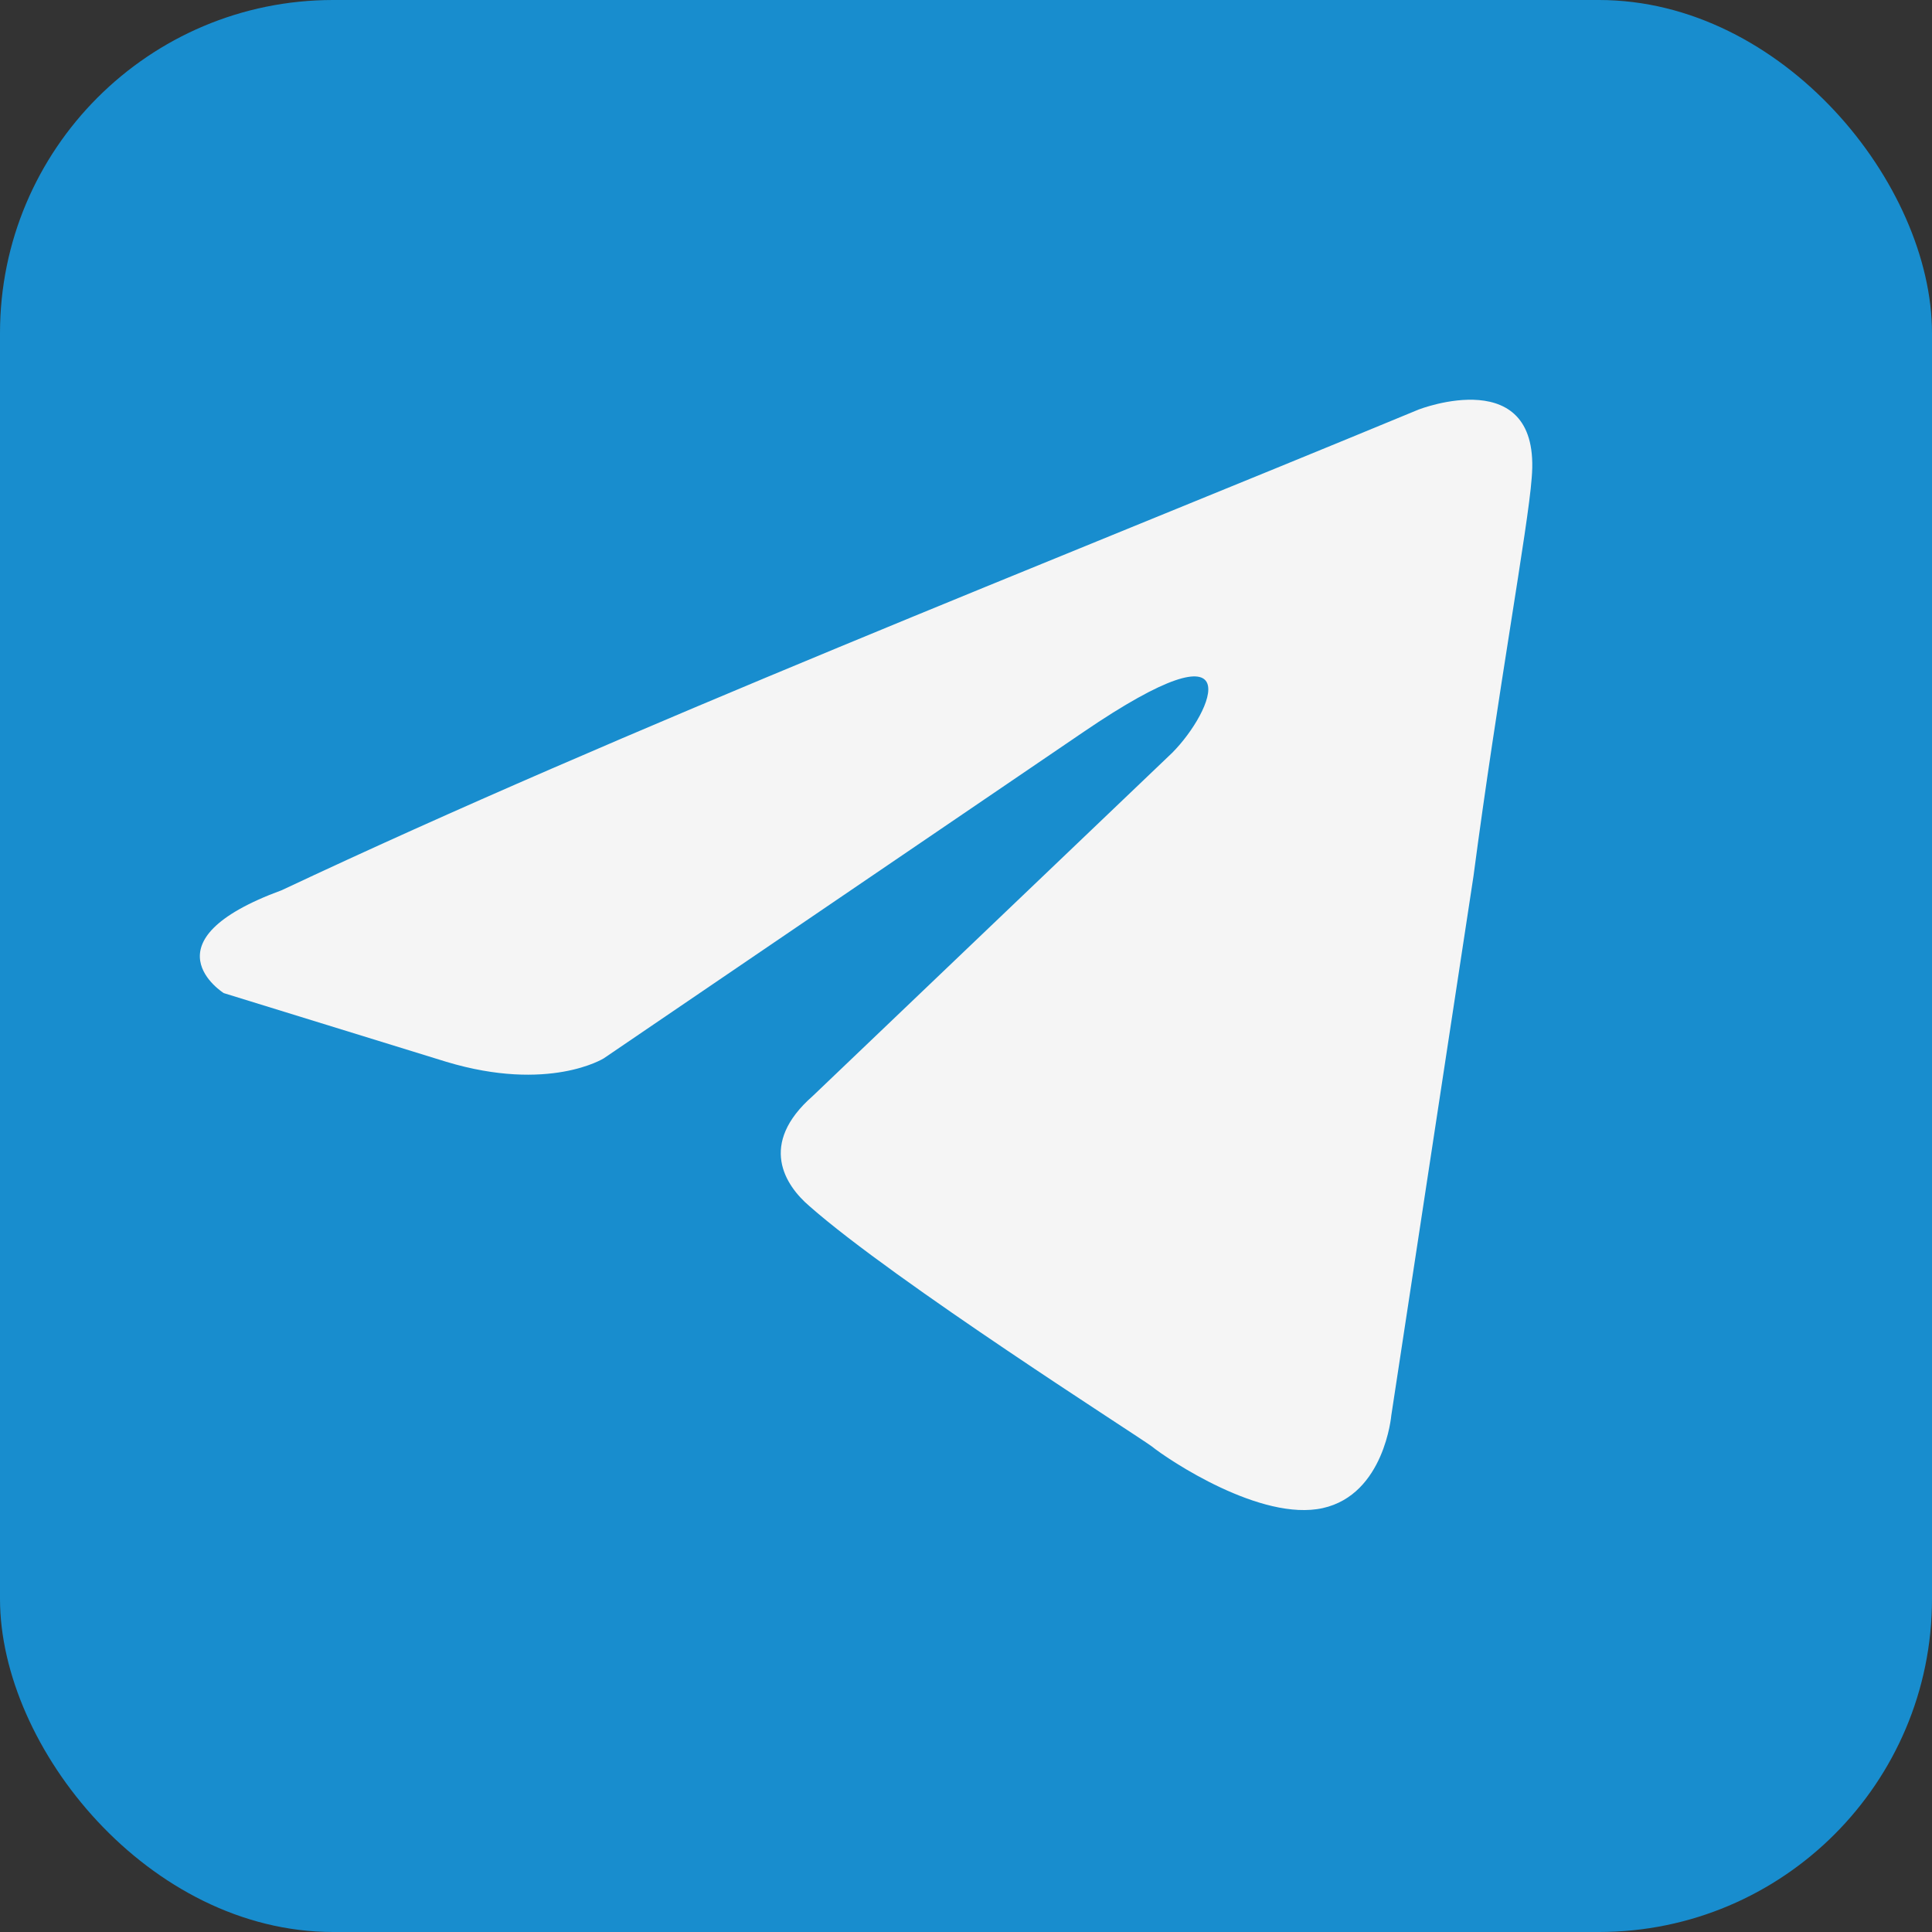 <?xml version="1.0" encoding="UTF-8"?> <svg xmlns="http://www.w3.org/2000/svg" width="29" height="29" viewBox="0 0 29 29" fill="none"><rect x="0" y="0" width="29" height="29" fill="#333333" stroke="none"/><rect width="29" height="29" rx="5" fill="#188DCE"></rect><path d="M21.295 6.147C21.295 6.147 23.145 5.426 22.991 7.178C22.939 7.899 22.477 10.424 22.117 13.155L20.884 21.246C20.884 21.246 20.781 22.431 19.856 22.637C18.931 22.843 17.543 21.916 17.286 21.709C17.081 21.555 13.432 19.236 12.147 18.102C11.787 17.793 11.376 17.175 12.198 16.453L17.595 11.3C18.211 10.682 18.828 9.239 16.258 10.991L9.063 15.886C9.063 15.886 8.241 16.402 6.699 15.938L3.359 14.907C3.359 14.907 2.125 14.134 4.232 13.361C9.372 10.94 15.693 8.466 21.295 6.147Z" fill="#F5F5F5"></path></svg> 